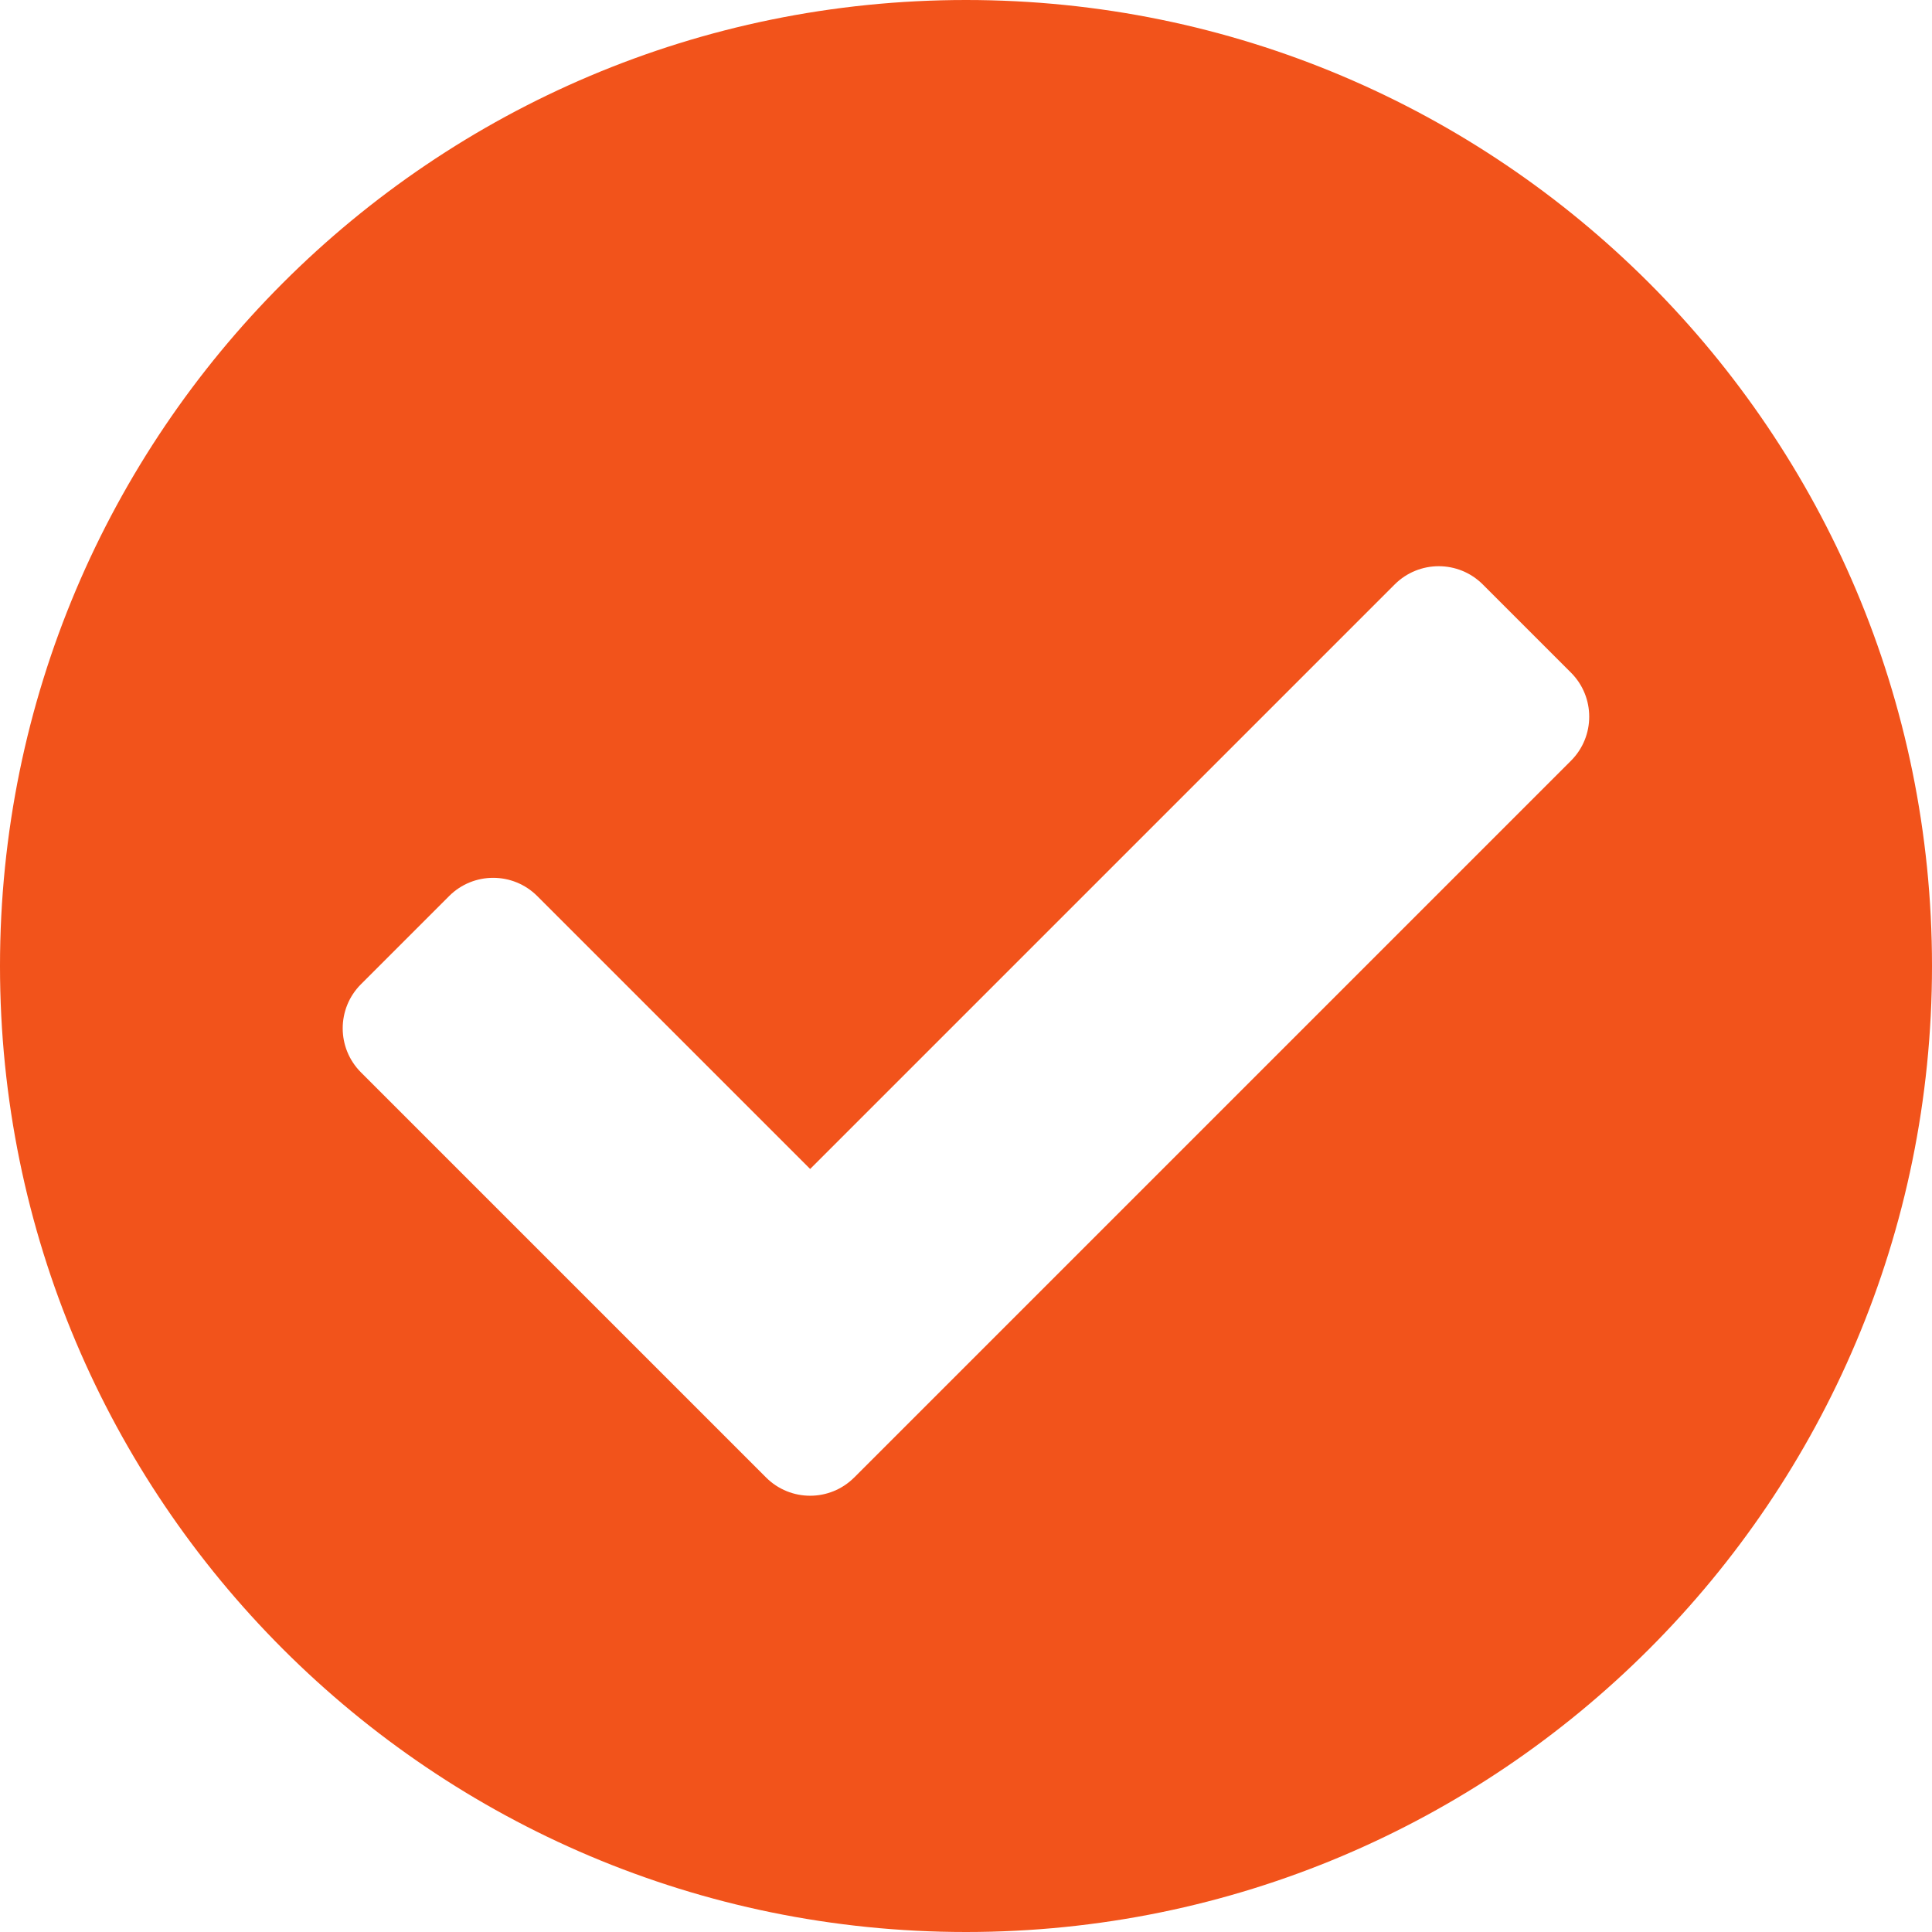<?xml version="1.0" encoding="UTF-8"?>
<svg xmlns="http://www.w3.org/2000/svg" id="a" data-name="Layer 1" viewBox="0 0 496 496">
  <path d="M496,248c0,136.97-111.03,248-248,248S0,384.97,0,248,111.03,0,248,0s248,111.03,248,248ZM219.31,379.31l184-184c6.25-6.25,6.25-16.38,0-22.63l-22.63-22.63c-6.25-6.25-16.38-6.25-22.63,0l-150.06,150.06-70.06-70.06c-6.25-6.25-16.38-6.25-22.63,0l-22.63,22.63c-6.25,6.25-6.25,16.38,0,22.63l104,104c6.25,6.25,16.38,6.25,22.63,0h0Z" style="fill: #f2531b;"></path>
</svg>
